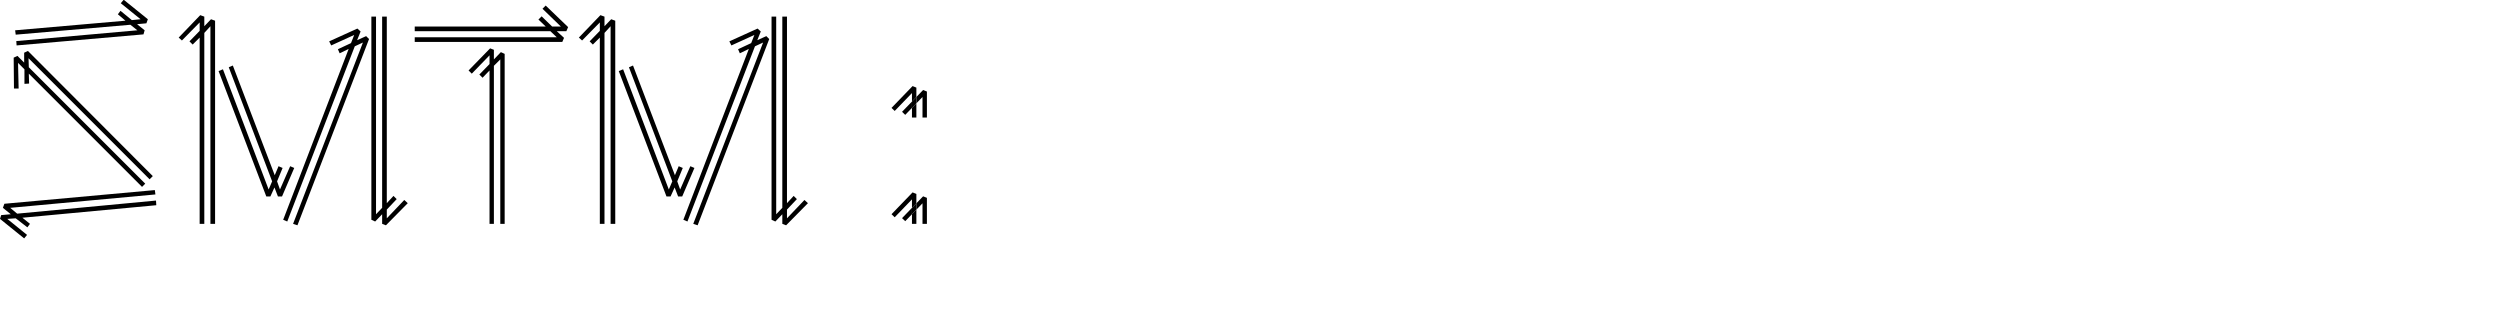 <?xml version="1.0" encoding="iso-8859-1"?>
<!-- Generator: Adobe Illustrator 23.1.1, SVG Export Plug-In . SVG Version: 6.00 Build 0)  -->
<svg version="1.1" id="Layer_1" xmlns="http://www.w3.org/2000/svg" xmlns:xlink="http://www.w3.org/1999/xlink" x="0px" y="0px"
	 viewBox="0 0 566.929 70.866" style="enable-background:new 0 0 566.929 70.866;" xml:space="preserve">
<g>
	<polygon points="207.807,23.432 206.807,24.467 206.807,26.651 207.807,26.651 	"/>
	<polygon points="207.807,19.867 206.947,19.52 202.171,24.468 202.891,25.162 206.807,21.105 206.807,23.028 207.807,21.992 	"/>
	<polygon points="209.196,21.994 209.196,26.651 210.196,26.651 210.196,20.756 209.336,20.409 207.807,21.992 207.807,23.432 	"/>
	<polygon points="204.559,25.356 205.279,26.05 206.807,24.467 206.807,23.028 	"/>
	<polygon points="207.807,21.992 206.807,23.028 206.807,24.467 207.807,23.432 	"/>
	<polygon points="207.807,47.542 206.807,48.577 206.807,50.761 207.807,50.761 	"/>
	<polygon points="207.807,43.977 206.947,43.63 202.171,48.577 202.891,49.272 206.807,45.215 206.807,47.137 207.807,46.102 	"/>
	<polygon points="209.196,46.104 209.196,50.761 210.196,50.761 210.196,44.866 209.336,44.519 207.807,46.102 207.807,47.542 	"/>
	<polygon points="204.559,49.465 205.279,50.16 206.807,48.577 206.807,47.137 	"/>
	<polygon points="207.807,46.102 206.807,47.137 206.807,48.577 207.807,47.542 	"/>
	<path d="M5.082,49.375l1.716,1.386l-0.594,0.792l-2.64-2.046L1.65,49.639l4.488,3.63l-0.66,0.792L0,49.639l0.264-0.858l2.178-0.198
		L0.66,47.131l0.33-0.924l34.122-3.102l0.132,0.99L2.31,47.131l1.584,1.32l31.482-2.97l0.066,1.056L5.082,49.375z M33.924,40.663
		L6.468,13.207l0.066,2.046l26.4,26.4l-0.726,0.726L6.534,16.705L6.6,18.949l-1.056,0.066v-3.3l-1.452-1.452l0.132,5.808H3.168
		l-0.066-6.996l0.858-0.396l1.518,1.518v-2.244l0.858-0.396l28.314,28.38L33.924,40.663z M33.198,5.287l-2.112,0.198l1.716,1.386
		l-0.264,0.924L3.762,10.303l-0.066-0.99l27.456-2.442l-1.584-1.254L3.564,7.861l-0.132-0.99l25.014-2.178L26.73,3.241l0.594-0.792
		l2.574,2.112l1.98-0.198l-4.488-3.63l0.66-0.792l5.478,4.422L33.198,5.287z"/>
	<path d="M48.774,4.693v46.068h-1.056V5.947l-1.386,1.518v43.296h-1.056V8.521l-1.584,1.584l-0.726-0.726l2.31-2.376V5.089
		L41.25,9.181l-0.726-0.66l4.884-5.082l0.924,0.33v2.178l1.518-1.584L48.774,4.693z M51.876,15.253l0.924-0.396l9.504,24.882
		l0.858-2.046l0.924,0.396l-1.254,3.036l0.66,1.848l2.31-5.28l0.924,0.396l-2.772,6.468H63.03l-0.792-2.046l-0.924,2.046H60.39
		L49.566,16.111l0.99-0.396l10.362,27.258l0.792-1.848L51.876,15.253z M65.142,50.233l-0.924-0.396l14.85-38.742l-2.046,0.99
		l-0.396-0.924l2.97-1.386l0.726-1.848l-5.214,2.376l-0.462-0.924l6.402-2.904l0.726,0.66l-0.792,1.98l2.046-0.924l0.66,0.66
		l-16.236,42.24l-0.99-0.33l15.84-41.118l-1.848,0.858L65.142,50.233z M84.216,49.837V3.769h1.056v44.814l1.386-1.452V3.769h1.056
		v42.306l1.518-1.65l0.727,0.726l-2.244,2.376v1.98l3.96-4.158l0.792,0.726l-4.95,5.016l-0.858-0.33v-2.178l-1.584,1.65
		L84.216,49.837z"/>
	<path d="M128.832,6.145l-0.396,0.924h-2.179l1.65,1.518l-0.396,0.924H94.049V8.455h32.208l-1.451-1.386H94.049V6.013h29.7
		L122.1,4.429l0.726-0.726l2.376,2.31h1.98l-4.158-4.026l0.726-0.726L128.832,6.145z M111.144,10.963l0.857,0.33v2.178l1.584-1.65
		l0.858,0.396v38.544h-0.99v-37.29l-1.452,1.452v35.838h-0.989V15.979l-1.585,1.65l-0.726-0.726l2.311-2.376v-1.98l-4.026,4.158
		l-0.727-0.726L111.144,10.963z"/>
	<path d="M139.523,4.693v46.068h-1.056V5.947l-1.386,1.518v43.296h-1.057V8.521l-1.584,1.584l-0.726-0.726l2.31-2.376V5.089
		L132,9.181l-0.727-0.66l4.884-5.082l0.925,0.33v2.178l1.518-1.584L139.523,4.693z M142.625,15.253l0.924-0.396l9.504,24.882
		l0.858-2.046l0.924,0.396l-1.254,3.036l0.66,1.848l2.31-5.28l0.924,0.396l-2.771,6.468h-0.925l-0.792-2.046l-0.924,2.046h-0.924
		l-10.824-28.446l0.99-0.396l10.362,27.258l0.792-1.848L142.625,15.253z M155.891,50.233l-0.924-0.396l14.85-38.742l-2.046,0.99
		l-0.396-0.924l2.97-1.386l0.726-1.848l-5.214,2.376l-0.462-0.924l6.402-2.904l0.726,0.66l-0.792,1.98l2.046-0.924l0.66,0.66
		l-16.235,42.24l-0.99-0.33l15.84-41.118l-1.848,0.858L155.891,50.233z M174.965,49.837V3.769h1.056v44.814l1.386-1.452V3.769h1.057
		v42.306l1.518-1.65l0.727,0.726l-2.244,2.376v1.98l3.96-4.158l0.792,0.726l-4.95,5.016l-0.858-0.33v-2.178l-1.584,1.65
		L174.965,49.837z"/>
</g>
</svg>

